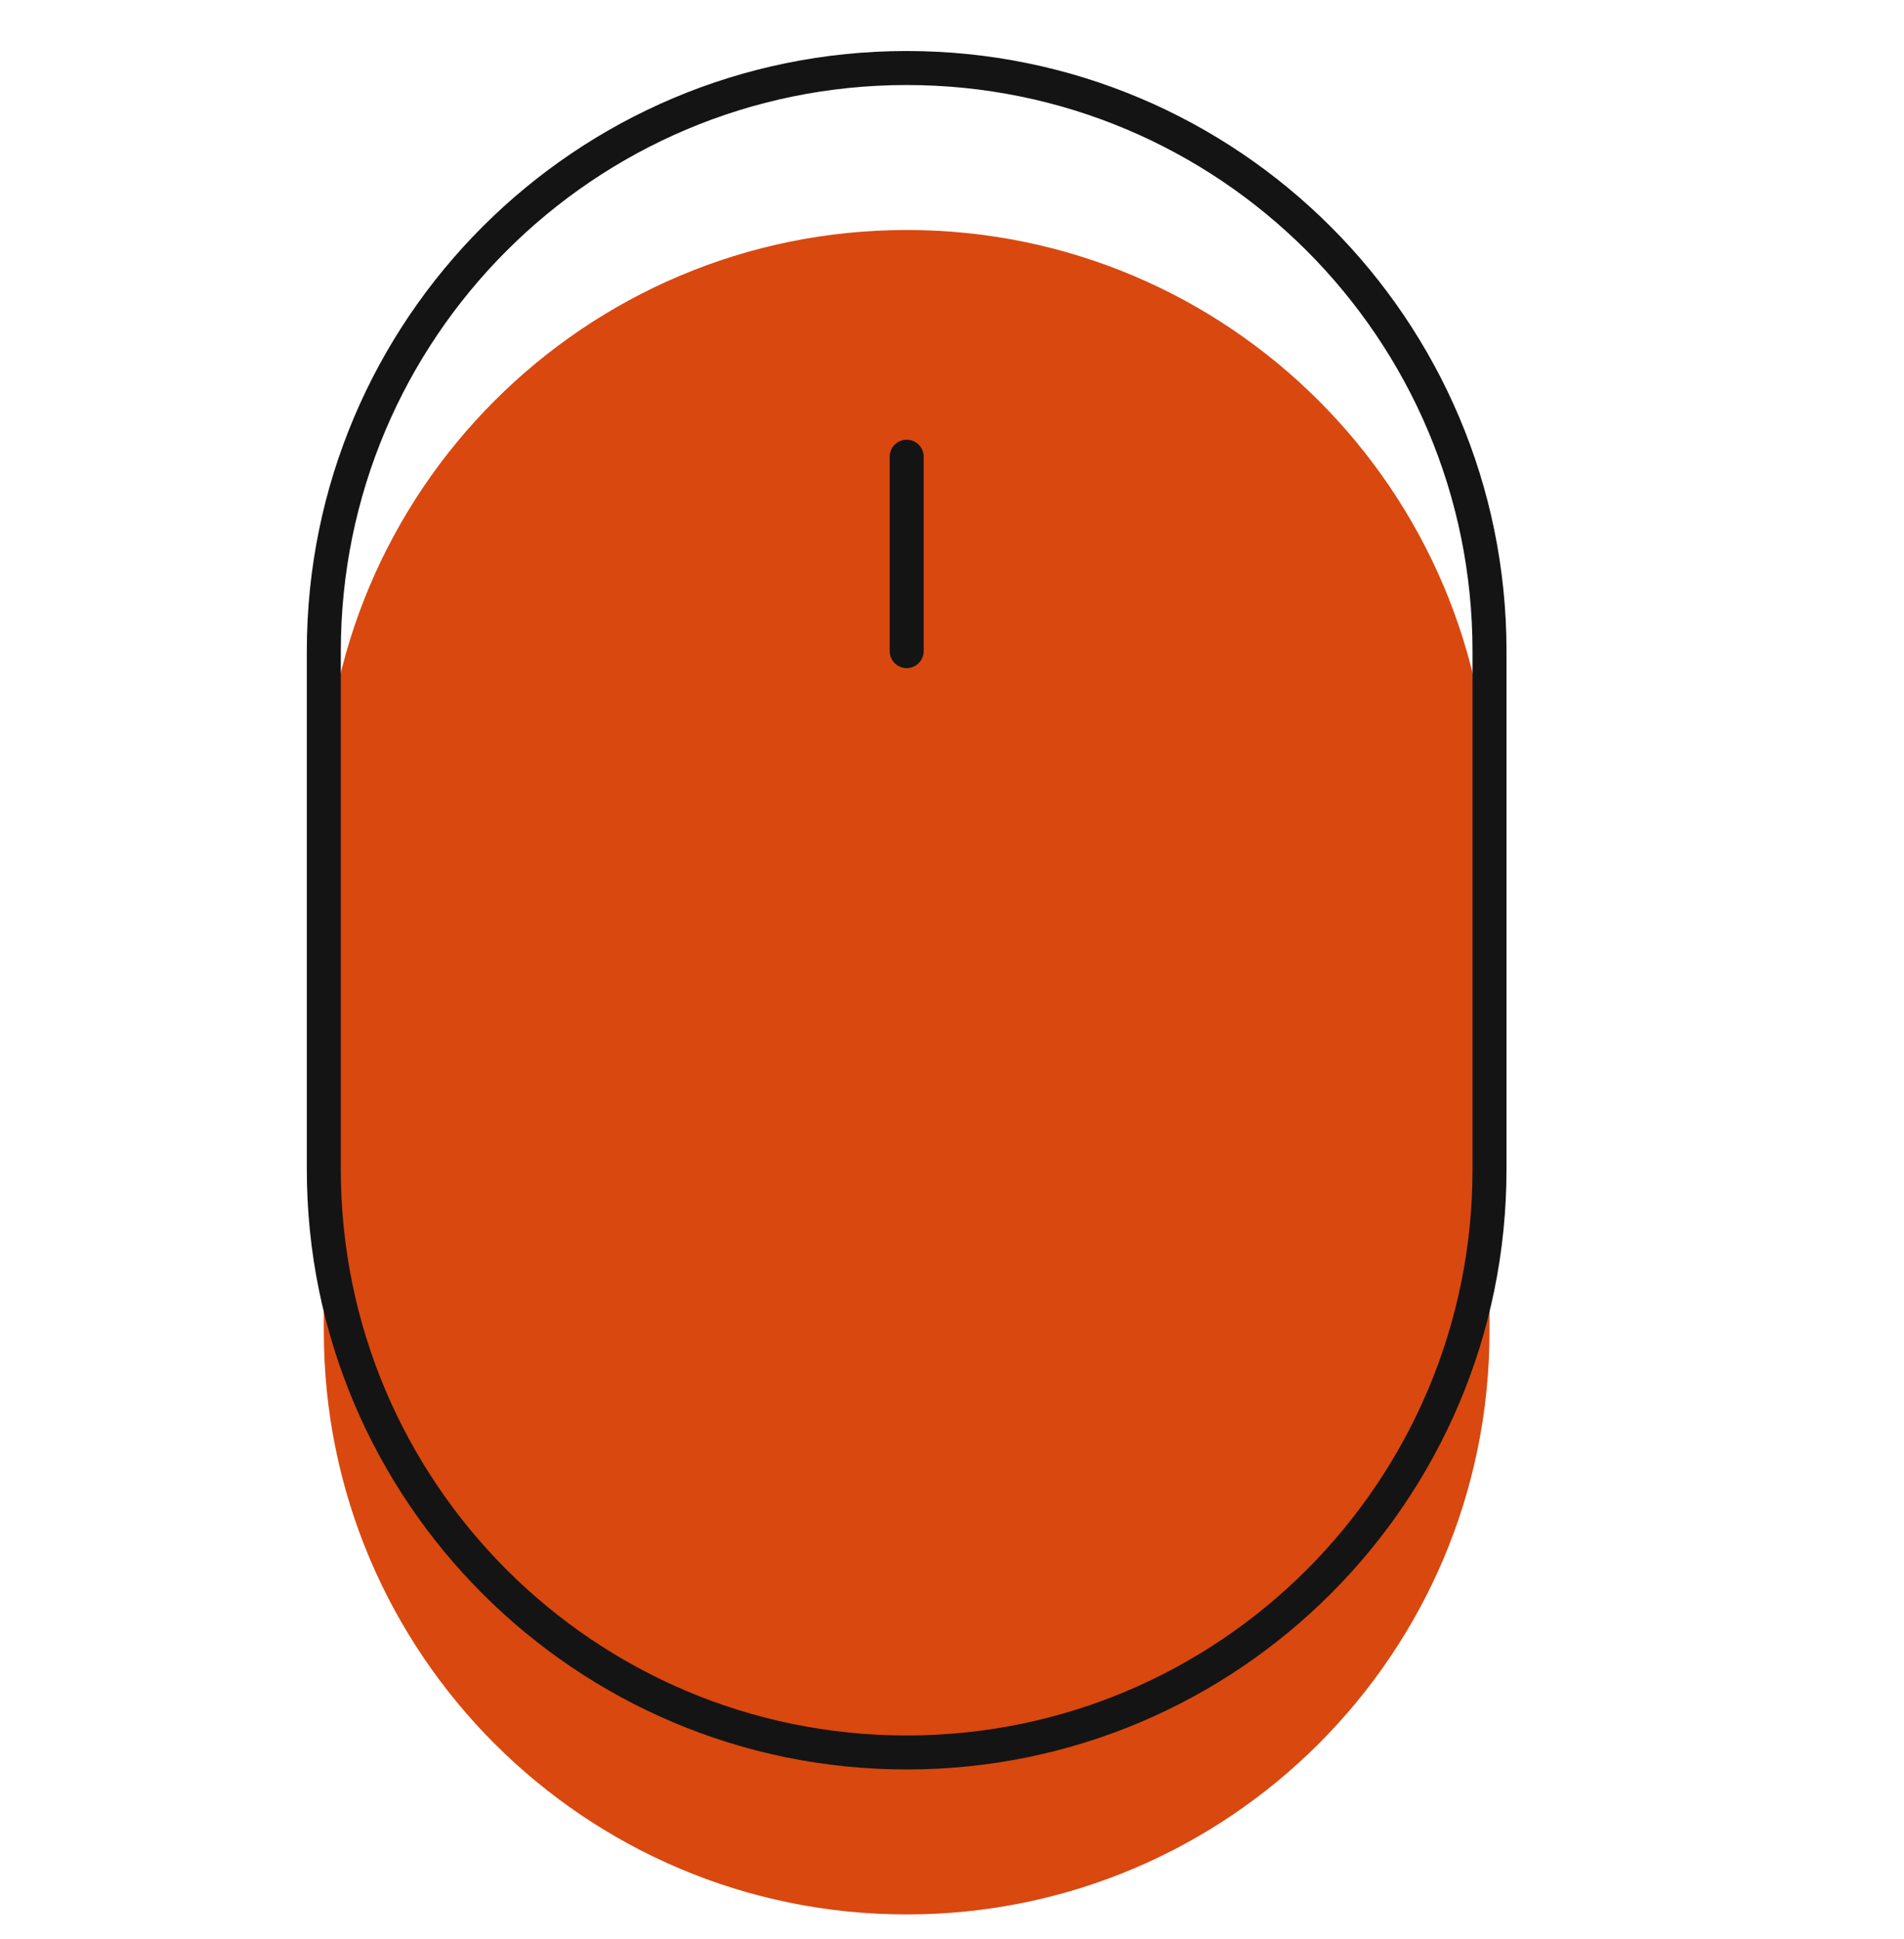 <svg width="56" height="57" viewBox="0 0 56 57" fill="none" xmlns="http://www.w3.org/2000/svg">
<g clip-path="url(#clip0_2966_19922)">
<path d="M43.809 23.905C43.809 14.437 36.134 6.762 26.667 6.762C17.199 6.762 9.524 14.437 9.524 23.905V39.143C9.524 48.611 17.199 56.286 26.667 56.286C36.134 56.286 43.809 48.611 43.809 39.143V23.905Z" fill="#D9480F"/>
<path d="M43.809 19.143C43.809 9.675 36.134 2 26.667 2C17.199 2 9.524 9.675 9.524 19.143V34.381C9.524 43.849 17.199 51.524 26.667 51.524C36.134 51.524 43.809 43.849 43.809 34.381V19.143Z" stroke="#141414" stroke-linecap="round" stroke-linejoin="round"/>
<path d="M26.667 13.428V19.143" stroke="#141414" stroke-linecap="round" stroke-linejoin="round"/>
</g>
<defs>
<clipPath id="clip0_2966_19922">
<rect width="56" height="56" fill="white" transform="translate(0 0.667)"/>
</clipPath>
</defs>
</svg>
